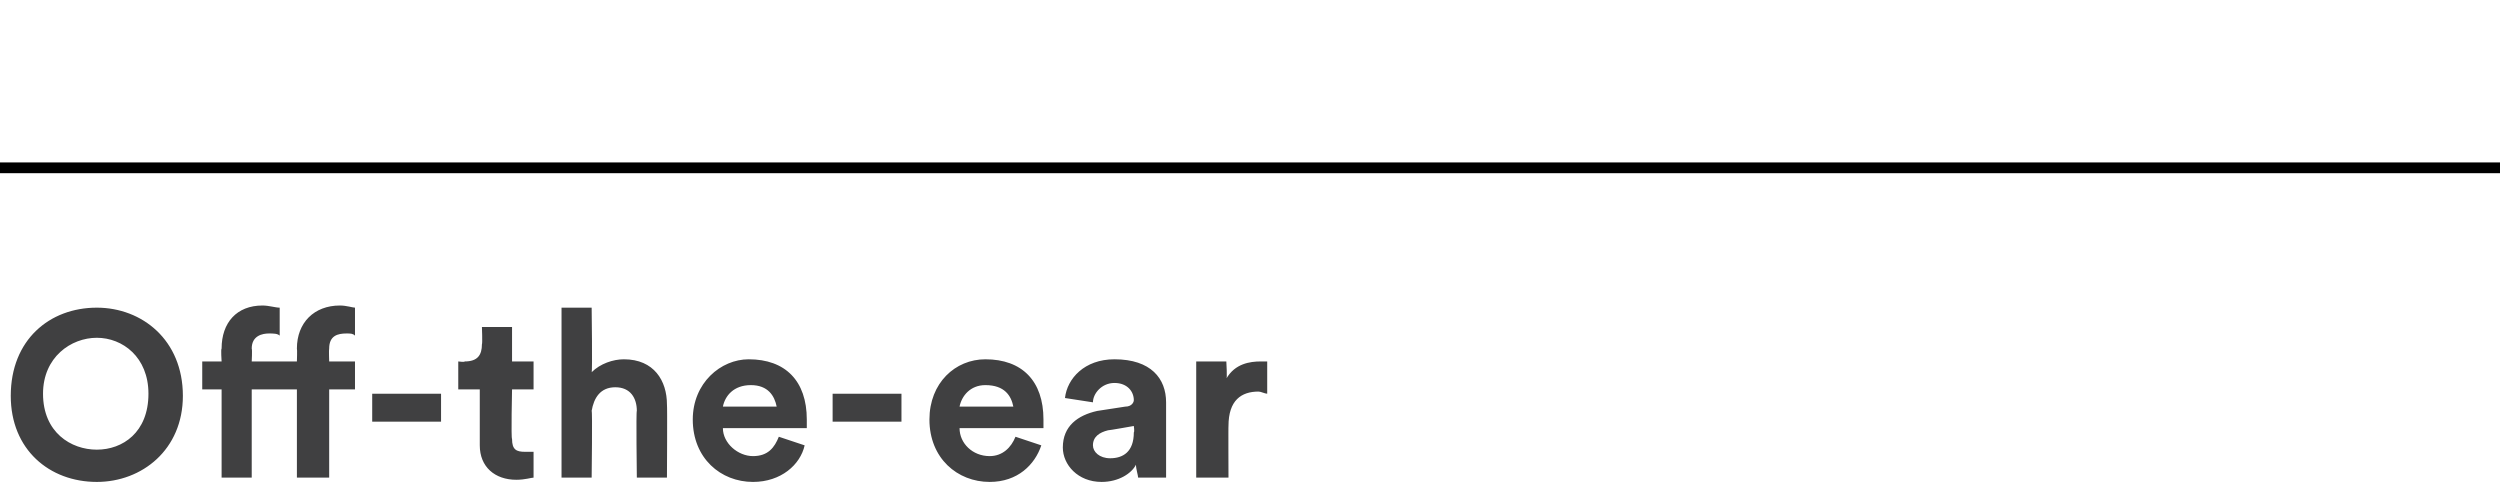 <?xml version="1.0" standalone="no"?><!DOCTYPE svg PUBLIC "-//W3C//DTD SVG 1.1//EN" "http://www.w3.org/Graphics/SVG/1.1/DTD/svg11.dtd"><svg xmlns="http://www.w3.org/2000/svg" version="1.1" width="116.2px" height="22.8px" viewBox="0 -14 116.2 22.8" style="top:-14px">  <desc>Off the ear</desc>  <defs/>  <g class="svg-textframe-paragraphrules">    <line class="svg-paragraph-ruleabove" y1="-6.2" y2="-6.2" x1="0" x2="116.2" stroke="#000" stroke-width="0.5"/>  </g>  <g id="Polygon123518">    <path d="M 4.5 6.9 C 5.7 6.9 6.9 6.1 6.9 4.3 C 6.9 2.6 5.7 1.7 4.5 1.7 C 3.3 1.7 2 2.6 2 4.3 C 2 6.1 3.3 6.9 4.5 6.9 Z M 4.5 0.3 C 6.6 0.3 8.5 1.8 8.5 4.4 C 8.5 6.9 6.6 8.4 4.5 8.4 C 2.3 8.4 0.5 6.9 0.5 4.4 C 0.5 1.8 2.3 0.3 4.5 0.3 Z M 15.3 2.8 L 16.5 2.8 L 16.5 4.1 L 15.3 4.1 L 15.3 8.2 L 13.8 8.2 L 13.8 4.1 L 11.7 4.1 L 11.7 8.2 L 10.3 8.2 L 10.3 4.1 L 9.4 4.1 L 9.4 2.8 L 10.3 2.8 C 10.3 2.8 10.26 2.22 10.3 2.2 C 10.3 1 11 0.2 12.2 0.2 C 12.5 0.2 12.8 0.3 13 0.3 C 13 0.3 13 1.6 13 1.6 C 12.9 1.5 12.7 1.5 12.5 1.5 C 12.2 1.5 11.7 1.6 11.7 2.2 C 11.73 2.24 11.7 2.8 11.7 2.8 L 13.8 2.8 C 13.8 2.8 13.82 2.22 13.8 2.2 C 13.8 1 14.6 0.2 15.8 0.2 C 16.1 0.2 16.4 0.3 16.5 0.3 C 16.5 0.3 16.5 1.6 16.5 1.6 C 16.4 1.5 16.3 1.5 16.1 1.5 C 15.7 1.5 15.3 1.6 15.3 2.2 C 15.28 2.24 15.3 2.8 15.3 2.8 Z M 17.3 5.6 L 17.3 4.3 L 20.5 4.3 L 20.5 5.6 L 17.3 5.6 Z M 23.8 2.8 L 24.8 2.8 L 24.8 4.1 L 23.8 4.1 C 23.8 4.1 23.75 6.4 23.8 6.4 C 23.8 6.9 24 7 24.4 7 C 24.6 7 24.8 7 24.8 7 C 24.8 7 24.8 8.2 24.8 8.2 C 24.7 8.2 24.4 8.3 24 8.3 C 23 8.3 22.3 7.7 22.3 6.7 C 22.3 6.66 22.3 4.1 22.3 4.1 L 21.3 4.1 L 21.3 2.8 C 21.3 2.8 21.6 2.84 21.6 2.8 C 22.2 2.8 22.4 2.5 22.4 2 C 22.43 1.98 22.4 1.2 22.4 1.2 L 23.8 1.2 L 23.8 2.8 Z M 27.5 8.2 L 26.1 8.2 L 26.1 0.3 L 27.5 0.3 C 27.5 0.3 27.54 3.29 27.5 3.3 C 27.9 2.9 28.5 2.7 29 2.7 C 30.4 2.7 31 3.7 31 4.8 C 31.02 4.84 31 8.2 31 8.2 L 29.6 8.2 C 29.6 8.2 29.56 5.09 29.6 5.1 C 29.6 4.5 29.3 4 28.6 4 C 27.9 4 27.6 4.5 27.5 5.1 C 27.54 5.07 27.5 8.2 27.5 8.2 Z M 36.1 4.9 C 36 4.4 35.7 3.9 34.9 3.9 C 34.1 3.9 33.7 4.4 33.6 4.9 C 33.6 4.9 36.1 4.9 36.1 4.9 Z M 37.4 6.7 C 37.2 7.6 36.3 8.4 35 8.4 C 33.5 8.4 32.2 7.3 32.2 5.5 C 32.2 3.8 33.5 2.7 34.8 2.7 C 36.5 2.7 37.5 3.7 37.5 5.5 C 37.5 5.7 37.5 5.9 37.5 5.9 C 37.5 5.9 33.6 5.9 33.6 5.9 C 33.6 6.6 34.3 7.2 35 7.2 C 35.7 7.2 36 6.8 36.2 6.3 C 36.2 6.3 37.4 6.7 37.4 6.7 Z M 38.7 5.6 L 38.7 4.3 L 41.9 4.3 L 41.9 5.6 L 38.7 5.6 Z M 47.1 4.9 C 47 4.4 46.7 3.9 45.8 3.9 C 45.1 3.9 44.7 4.4 44.6 4.9 C 44.6 4.9 47.1 4.9 47.1 4.9 Z M 48.4 6.7 C 48.1 7.6 47.3 8.4 46 8.4 C 44.5 8.4 43.2 7.3 43.2 5.5 C 43.2 3.8 44.4 2.7 45.8 2.7 C 47.5 2.7 48.5 3.7 48.5 5.5 C 48.5 5.7 48.5 5.9 48.5 5.9 C 48.5 5.9 44.6 5.9 44.6 5.9 C 44.6 6.6 45.2 7.2 46 7.2 C 46.6 7.2 47 6.8 47.2 6.3 C 47.2 6.3 48.4 6.7 48.4 6.7 Z M 51 5.1 C 51 5.1 52.3 4.9 52.3 4.9 C 52.6 4.9 52.7 4.7 52.7 4.6 C 52.7 4.2 52.4 3.8 51.8 3.8 C 51.2 3.8 50.8 4.3 50.8 4.7 C 50.8 4.7 49.5 4.5 49.5 4.5 C 49.6 3.6 50.4 2.7 51.8 2.7 C 53.5 2.7 54.2 3.6 54.2 4.7 C 54.2 4.7 54.2 7.4 54.2 7.4 C 54.2 7.7 54.2 8.1 54.2 8.2 C 54.2 8.2 52.9 8.2 52.9 8.2 C 52.9 8.1 52.8 7.8 52.8 7.6 C 52.6 8 52 8.4 51.2 8.4 C 50.1 8.4 49.4 7.6 49.4 6.8 C 49.4 5.8 50.1 5.3 51 5.1 Z M 52.7 6.1 C 52.74 6.06 52.7 5.8 52.7 5.8 C 52.7 5.8 51.52 6.01 51.5 6 C 51.1 6.1 50.8 6.3 50.8 6.7 C 50.8 7 51.1 7.3 51.6 7.3 C 52.2 7.3 52.7 7 52.7 6.1 Z M 58.9 4.3 C 58.8 4.3 58.6 4.2 58.5 4.2 C 57.7 4.2 57.1 4.6 57.1 5.8 C 57.09 5.77 57.1 8.2 57.1 8.2 L 55.6 8.2 L 55.6 2.8 L 57 2.8 C 57 2.8 57.05 3.64 57 3.6 C 57.4 2.9 58.1 2.8 58.6 2.8 C 58.7 2.8 58.8 2.8 58.9 2.8 C 58.9 2.8 58.9 4.3 58.9 4.3 Z " stroke="none" fill="#404041"/>  </g></svg>
